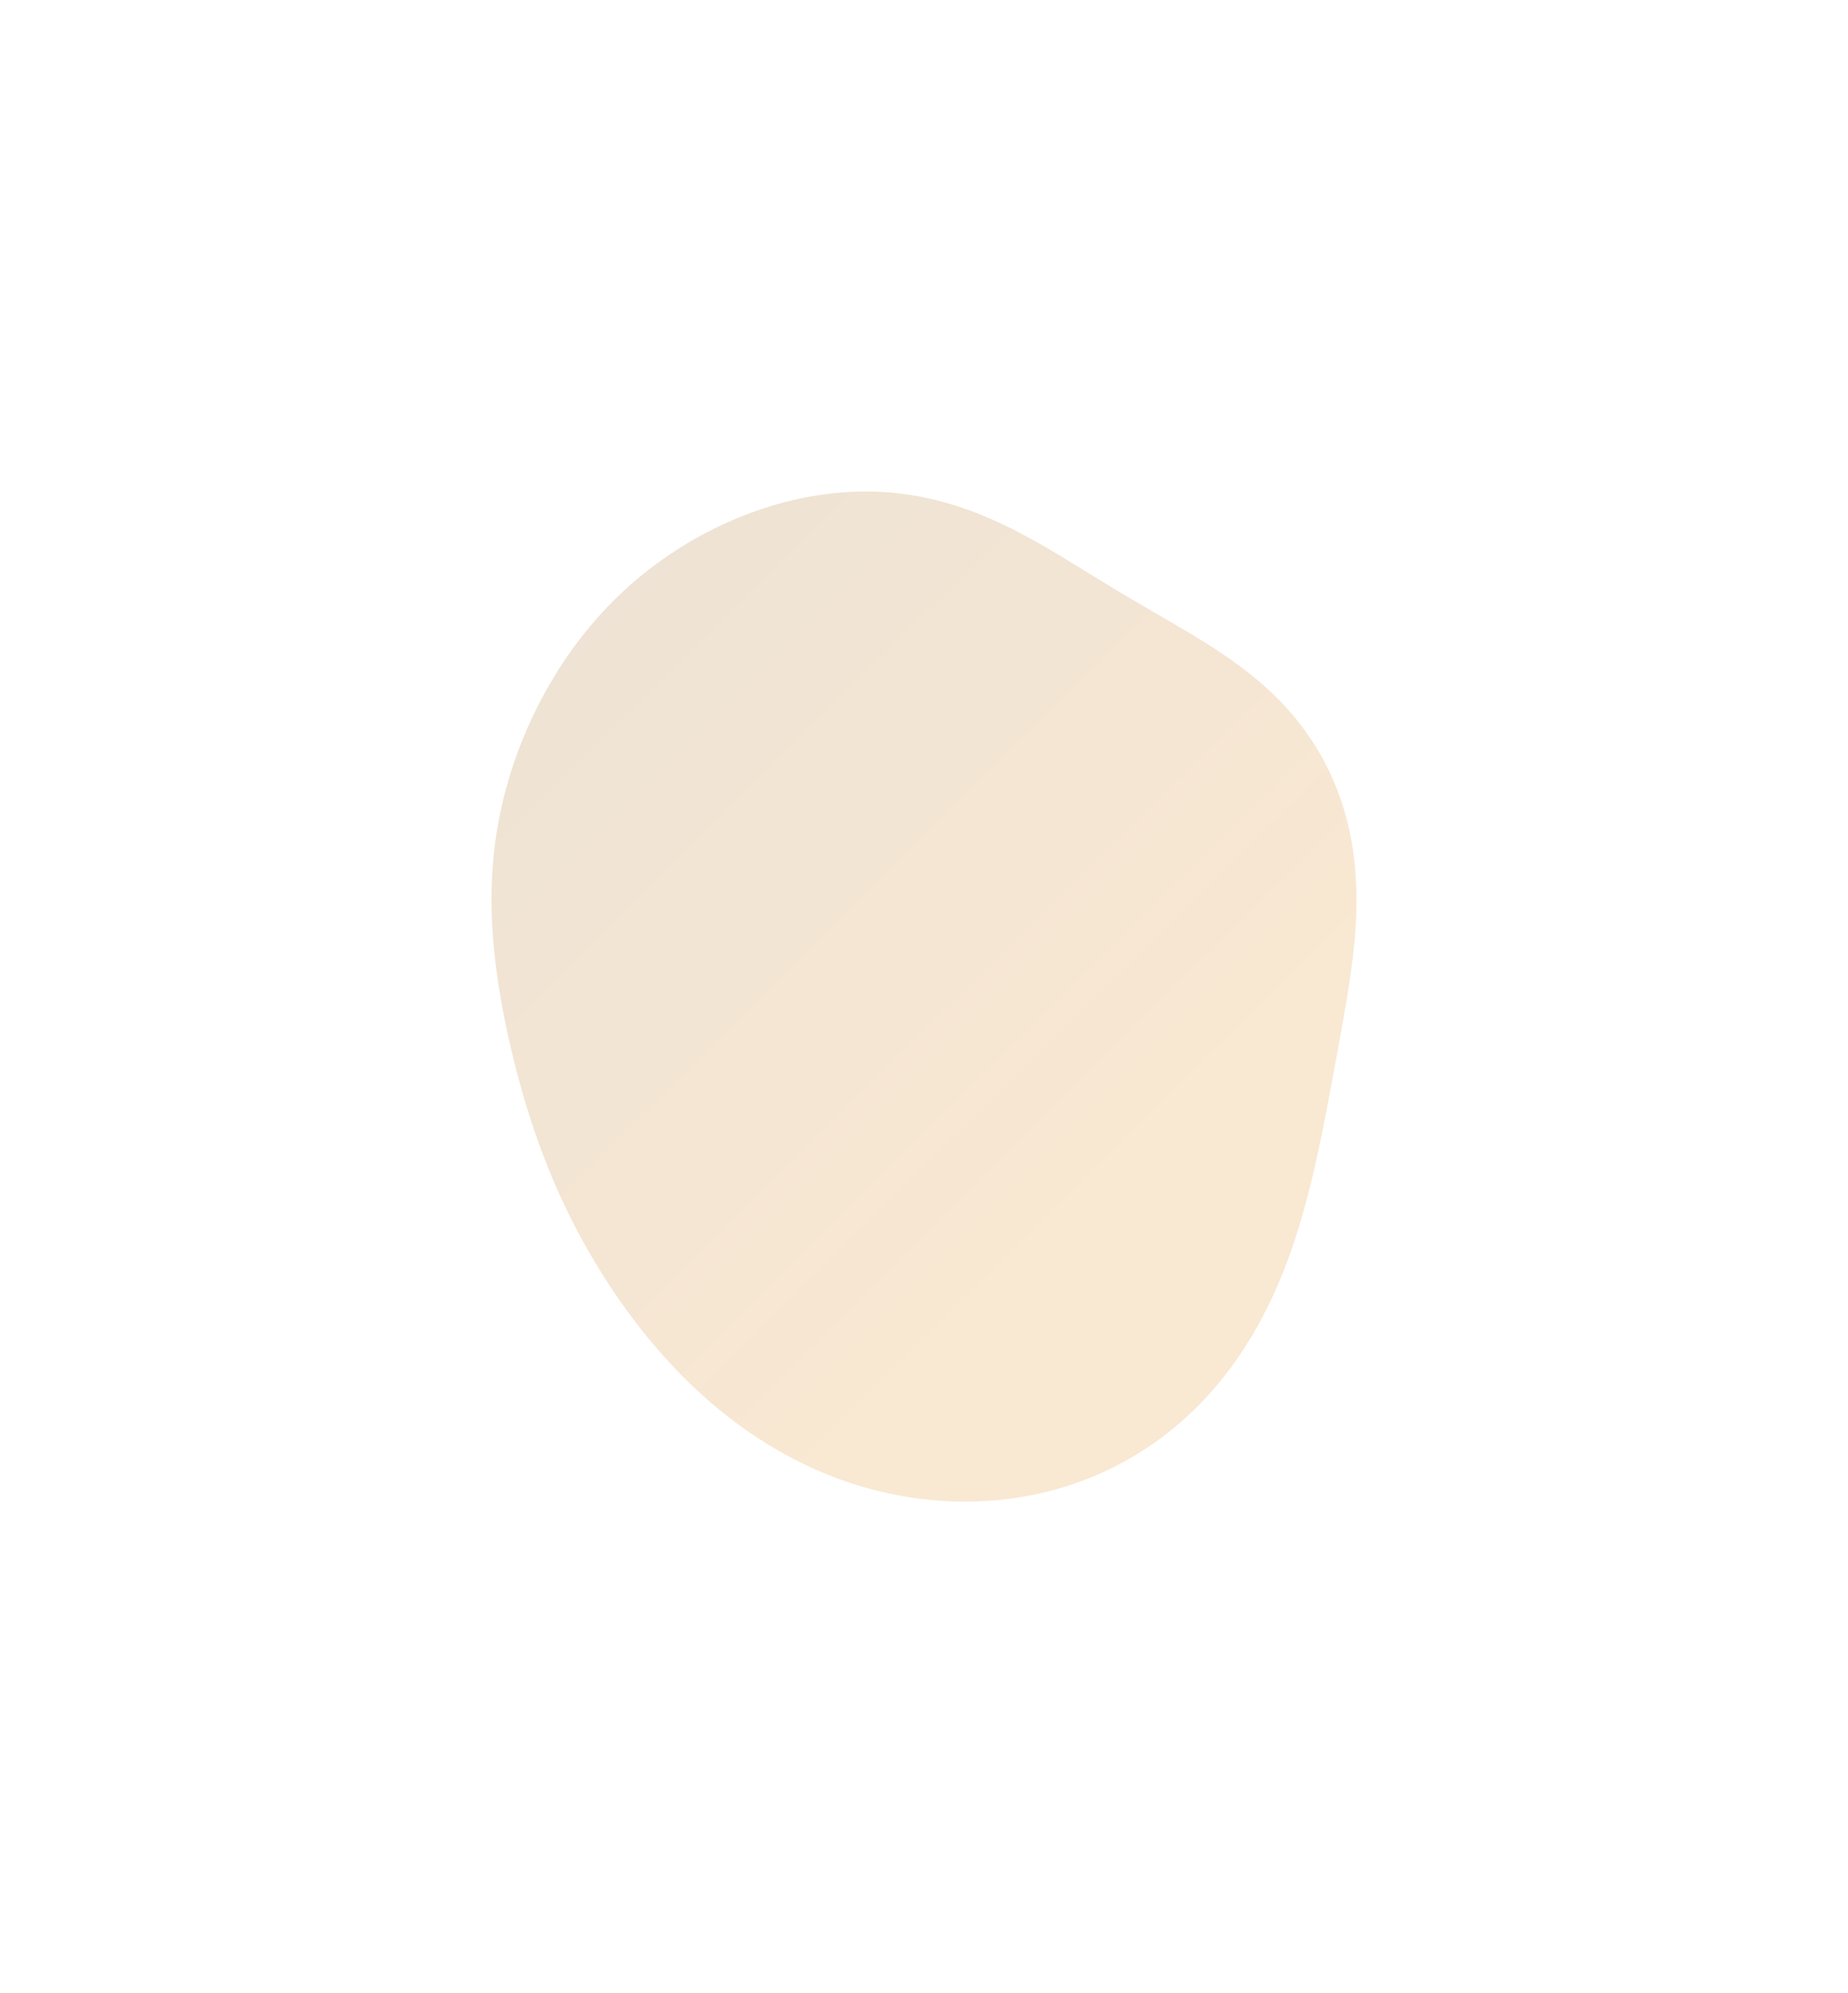 <?xml version="1.0" encoding="UTF-8"?> <svg xmlns="http://www.w3.org/2000/svg" width="752" height="811" viewBox="0 0 752 811" fill="none"> <g filter="url(#filter0_f_400_11)"> <path fill-rule="evenodd" clip-rule="evenodd" d="M551.971 369.362V369.362L551.91 371.661L551.817 373.958L551.695 376.252L551.546 378.545L551.369 380.835L551.168 383.122L550.943 385.407L550.696 387.689L550.429 389.969L550.143 392.247L549.84 394.522L549.521 396.797L549.188 399.07L548.843 401.343L548.485 403.616L548.118 405.889L547.741 408.165L547.356 410.442L546.964 412.723L546.566 415.008L546.162 417.298L545.754 419.594L545.341 421.897L544.924 424.208L544.503 426.527L544.078 428.856L543.65 431.196L543.219 433.547L542.783 435.911L542.343 438.288L541.898 440.679L541.448 443.085L540.993 445.507L540.53 447.945L540.061 450.4L539.582 452.873L539.095 455.364L538.597 457.873L538.088 460.401L537.566 462.949L537.03 465.516L536.48 468.104L535.912 470.711L535.328 473.338L534.723 475.985L534.098 478.651L533.451 481.337L532.778 484.041L532.08 486.764L531.354 489.504L530.598 492.261L529.811 495.033L528.989 497.819L528.133 500.619L527.238 503.43L526.305 506.251L525.33 509.08L524.312 511.916L523.25 514.756L522.14 517.6L520.983 520.443L519.776 523.285L518.517 526.123L517.206 528.954L515.841 531.776L514.421 534.587L512.944 537.383L511.41 540.163L509.818 542.923L508.166 545.661L506.455 548.373L504.685 551.058L502.853 553.713L500.961 556.333L499.009 558.918L496.996 561.464L494.922 563.968L492.788 566.428L490.595 568.841L488.343 571.205L486.032 573.517L483.664 575.775L481.24 577.976L478.761 580.119L476.227 582.201L473.641 584.221L471.003 586.176L468.316 588.065L465.581 589.886L462.799 591.638L459.972 593.318L457.103 594.927L454.192 596.463L451.243 597.925L448.257 599.311L445.235 600.621L442.181 601.855L439.095 603.012L435.981 604.091L432.841 605.092L429.675 606.015L426.487 606.859L423.279 607.624L420.053 608.311L416.81 608.92L413.554 609.45L410.285 609.902L407.006 610.276L403.72 610.573L400.427 610.792L397.131 610.934L393.832 611L390.533 610.99L387.236 610.904L383.942 610.744L380.654 610.509L377.373 610.2L374.101 609.817L370.84 609.362L367.591 608.835L364.357 608.236L361.138 607.566L357.937 606.826L354.755 606.017L351.593 605.139L348.454 604.195L345.339 603.184L342.248 602.109L339.185 600.969L336.149 599.767L333.142 598.504L330.166 597.18L327.221 595.799L324.309 594.36L321.431 592.865L318.588 591.317L315.78 589.716L313.008 588.064L310.274 586.363L307.578 584.615L304.92 582.821L302.301 580.983L299.722 579.103L297.183 577.182L294.684 575.222L292.225 573.226L289.808 571.194L287.431 569.129L285.095 567.033L282.8 564.907L280.545 562.752L278.331 560.572L276.157 558.366L274.024 556.138L271.93 553.887L269.875 551.617L267.86 549.328L265.883 547.022L263.944 544.699L262.043 542.362L260.18 540.01L258.353 537.646L256.563 535.27L254.81 532.883L253.091 530.486L251.408 528.08L249.76 525.666L248.146 523.243L246.566 520.814L245.019 518.377L243.506 515.935L242.025 513.487L240.577 511.034L239.161 508.577L237.776 506.115L236.423 503.649L235.101 501.18L233.809 498.707L232.548 496.232L231.317 493.753L230.116 491.273L228.944 488.79L227.801 486.305L226.687 483.818L225.602 481.33L224.545 478.841L223.516 476.35L222.514 473.859L221.539 471.368L220.59 468.876L219.668 466.384L218.771 463.892L217.898 461.401L217.05 458.911L216.225 456.421L215.423 453.933L214.643 451.446L213.884 448.96L213.146 446.476L212.428 443.994L211.73 441.513L211.051 439.034L210.391 436.556L209.748 434.079L209.125 431.603L208.519 429.128L207.93 426.654L207.36 424.18L206.807 421.706L206.272 419.232L205.755 416.757L205.256 414.282L204.776 411.805L204.314 409.327L203.872 406.848L203.449 404.367L203.047 401.883L202.666 399.398L202.306 396.909L201.969 394.418L201.655 391.925L201.365 389.428L201.101 386.929L200.862 384.427L200.65 381.922L200.466 379.415L200.311 376.905L200.185 374.392L200.091 371.878L200.029 369.362L200 366.845L200.005 364.327L200.044 361.809L200.118 359.291L200.227 356.773L200.373 354.257L200.555 351.743L200.774 349.231L201.031 346.722L201.324 344.217L201.655 341.716L202.023 339.22L202.428 336.73L202.871 334.246L203.351 331.768L203.868 329.298L204.421 326.835L205.012 324.381L205.638 321.936L206.301 319.501L207 317.075L207.734 314.661L208.502 312.257L209.306 309.865L210.144 307.484L211.016 305.116L211.921 302.761L212.86 300.42L213.831 298.092L214.836 295.778L215.872 293.479L216.94 291.195L218.04 288.926L219.172 286.673L220.335 284.437L221.529 282.217L222.754 280.015L224.01 277.831L225.296 275.665L226.613 273.518L227.962 271.391L229.341 269.284L230.75 267.199L232.191 265.135L233.663 263.094L235.165 261.076L236.698 259.083L238.261 257.113L239.854 255.17L241.477 253.252L243.13 251.36L244.812 249.496L246.522 247.66L248.261 245.852L250.029 244.073L251.823 242.323L253.645 240.604L255.493 238.914L257.367 237.256L259.267 235.629L261.191 234.034L263.139 232.471L265.111 230.941L267.106 229.443L269.123 227.979L271.162 226.548L273.221 225.151L275.301 223.788L277.401 222.459L279.519 221.165L281.656 219.906L283.811 218.682L285.983 217.493L288.171 216.34L290.375 215.222L292.594 214.141L294.827 213.096L297.075 212.088L299.336 211.117L301.609 210.184L303.895 209.288L306.193 208.43L308.501 207.611L310.82 206.831L313.149 206.09L315.487 205.389L317.834 204.728L320.189 204.108L322.551 203.529L324.92 202.993L327.295 202.499L329.675 202.047L332.06 201.639L334.449 201.276L336.841 200.956L339.236 200.682L341.632 200.453L344.028 200.27L346.425 200.133L348.82 200.043L351.213 200L353.604 200.004L355.99 200.055L358.371 200.153L360.747 200.299L363.115 200.491L365.475 200.731L367.826 201.018L370.167 201.35L372.496 201.729L374.814 202.153L377.118 202.621L379.408 203.132L381.683 203.686L383.942 204.282L386.185 204.917L388.41 205.592L390.616 206.303L392.804 207.05L394.972 207.831L397.12 208.645L399.248 209.488L401.355 210.361L403.442 211.26L405.508 212.184L407.552 213.131L409.576 214.099L411.579 215.087L413.562 216.092L415.524 217.113L417.466 218.148L419.39 219.194L421.294 220.252L423.18 221.317L425.049 222.39L426.901 223.469L428.737 224.551L430.559 225.636L432.366 226.723L434.161 227.81L435.943 228.895L437.715 229.979L439.477 231.06L441.23 232.138L442.976 233.211L444.715 234.28L446.449 235.344L448.178 236.402L449.904 237.455L451.628 238.502L453.351 239.544L455.073 240.58L456.796 241.612L458.52 242.64L460.246 243.664L461.974 244.684L463.706 245.703L465.442 246.719L467.183 247.735L468.928 248.751L470.678 249.768L472.434 250.788L474.195 251.811L475.961 252.839L477.733 253.873L479.51 254.914L481.292 255.964L483.078 257.025L484.868 258.096L486.661 259.181L488.457 260.281L490.254 261.397L492.052 262.53L493.849 263.682L495.644 264.854L497.436 266.049L499.224 267.266L501.006 268.508L502.78 269.776L504.545 271.07L506.299 272.392L508.041 273.744L509.768 275.125L511.478 276.537L513.171 277.98L514.843 279.456L516.494 280.964L518.121 282.505L519.723 284.079L521.298 285.686L522.844 287.326L524.359 289L525.843 290.707L527.293 292.446L528.709 294.217L530.089 296.019L531.433 297.853L532.739 299.716L534.006 301.609L535.233 303.53L536.42 305.48L537.565 307.456L538.668 309.458L539.728 311.484L540.745 313.535L541.718 315.609L542.647 317.704L543.53 319.82L544.369 321.956L545.163 324.11L545.911 326.281L546.614 328.469L547.271 330.671L547.884 332.887L548.452 335.116L548.975 337.356L549.454 339.607L549.89 341.867L550.282 344.135L550.632 346.41L550.941 348.692L551.208 350.979L551.435 353.27L551.622 355.565L551.771 357.862L551.882 360.161L551.957 362.461L551.996 364.762L552 367.062L551.971 369.362" fill="url(#paint0_linear_400_11)"></path> </g> <defs> <filter id="filter0_f_400_11" x="0" y="0" width="752" height="811" filterUnits="userSpaceOnUse" color-interpolation-filters="sRGB"> <feFlood flood-opacity="0" result="BackgroundImageFix"></feFlood> <feBlend mode="normal" in="SourceGraphic" in2="BackgroundImageFix" result="shape"></feBlend> <feGaussianBlur stdDeviation="100" result="effect1_foregroundBlur_400_11"></feGaussianBlur> </filter> <linearGradient id="paint0_linear_400_11" x1="1023.42" y1="-615.641" x2="1292.9" y2="-343.594" gradientUnits="userSpaceOnUse"> <stop stop-color="#ECE2D5"></stop> <stop offset="1" stop-color="#F9E8D2"></stop> </linearGradient> </defs> </svg> 